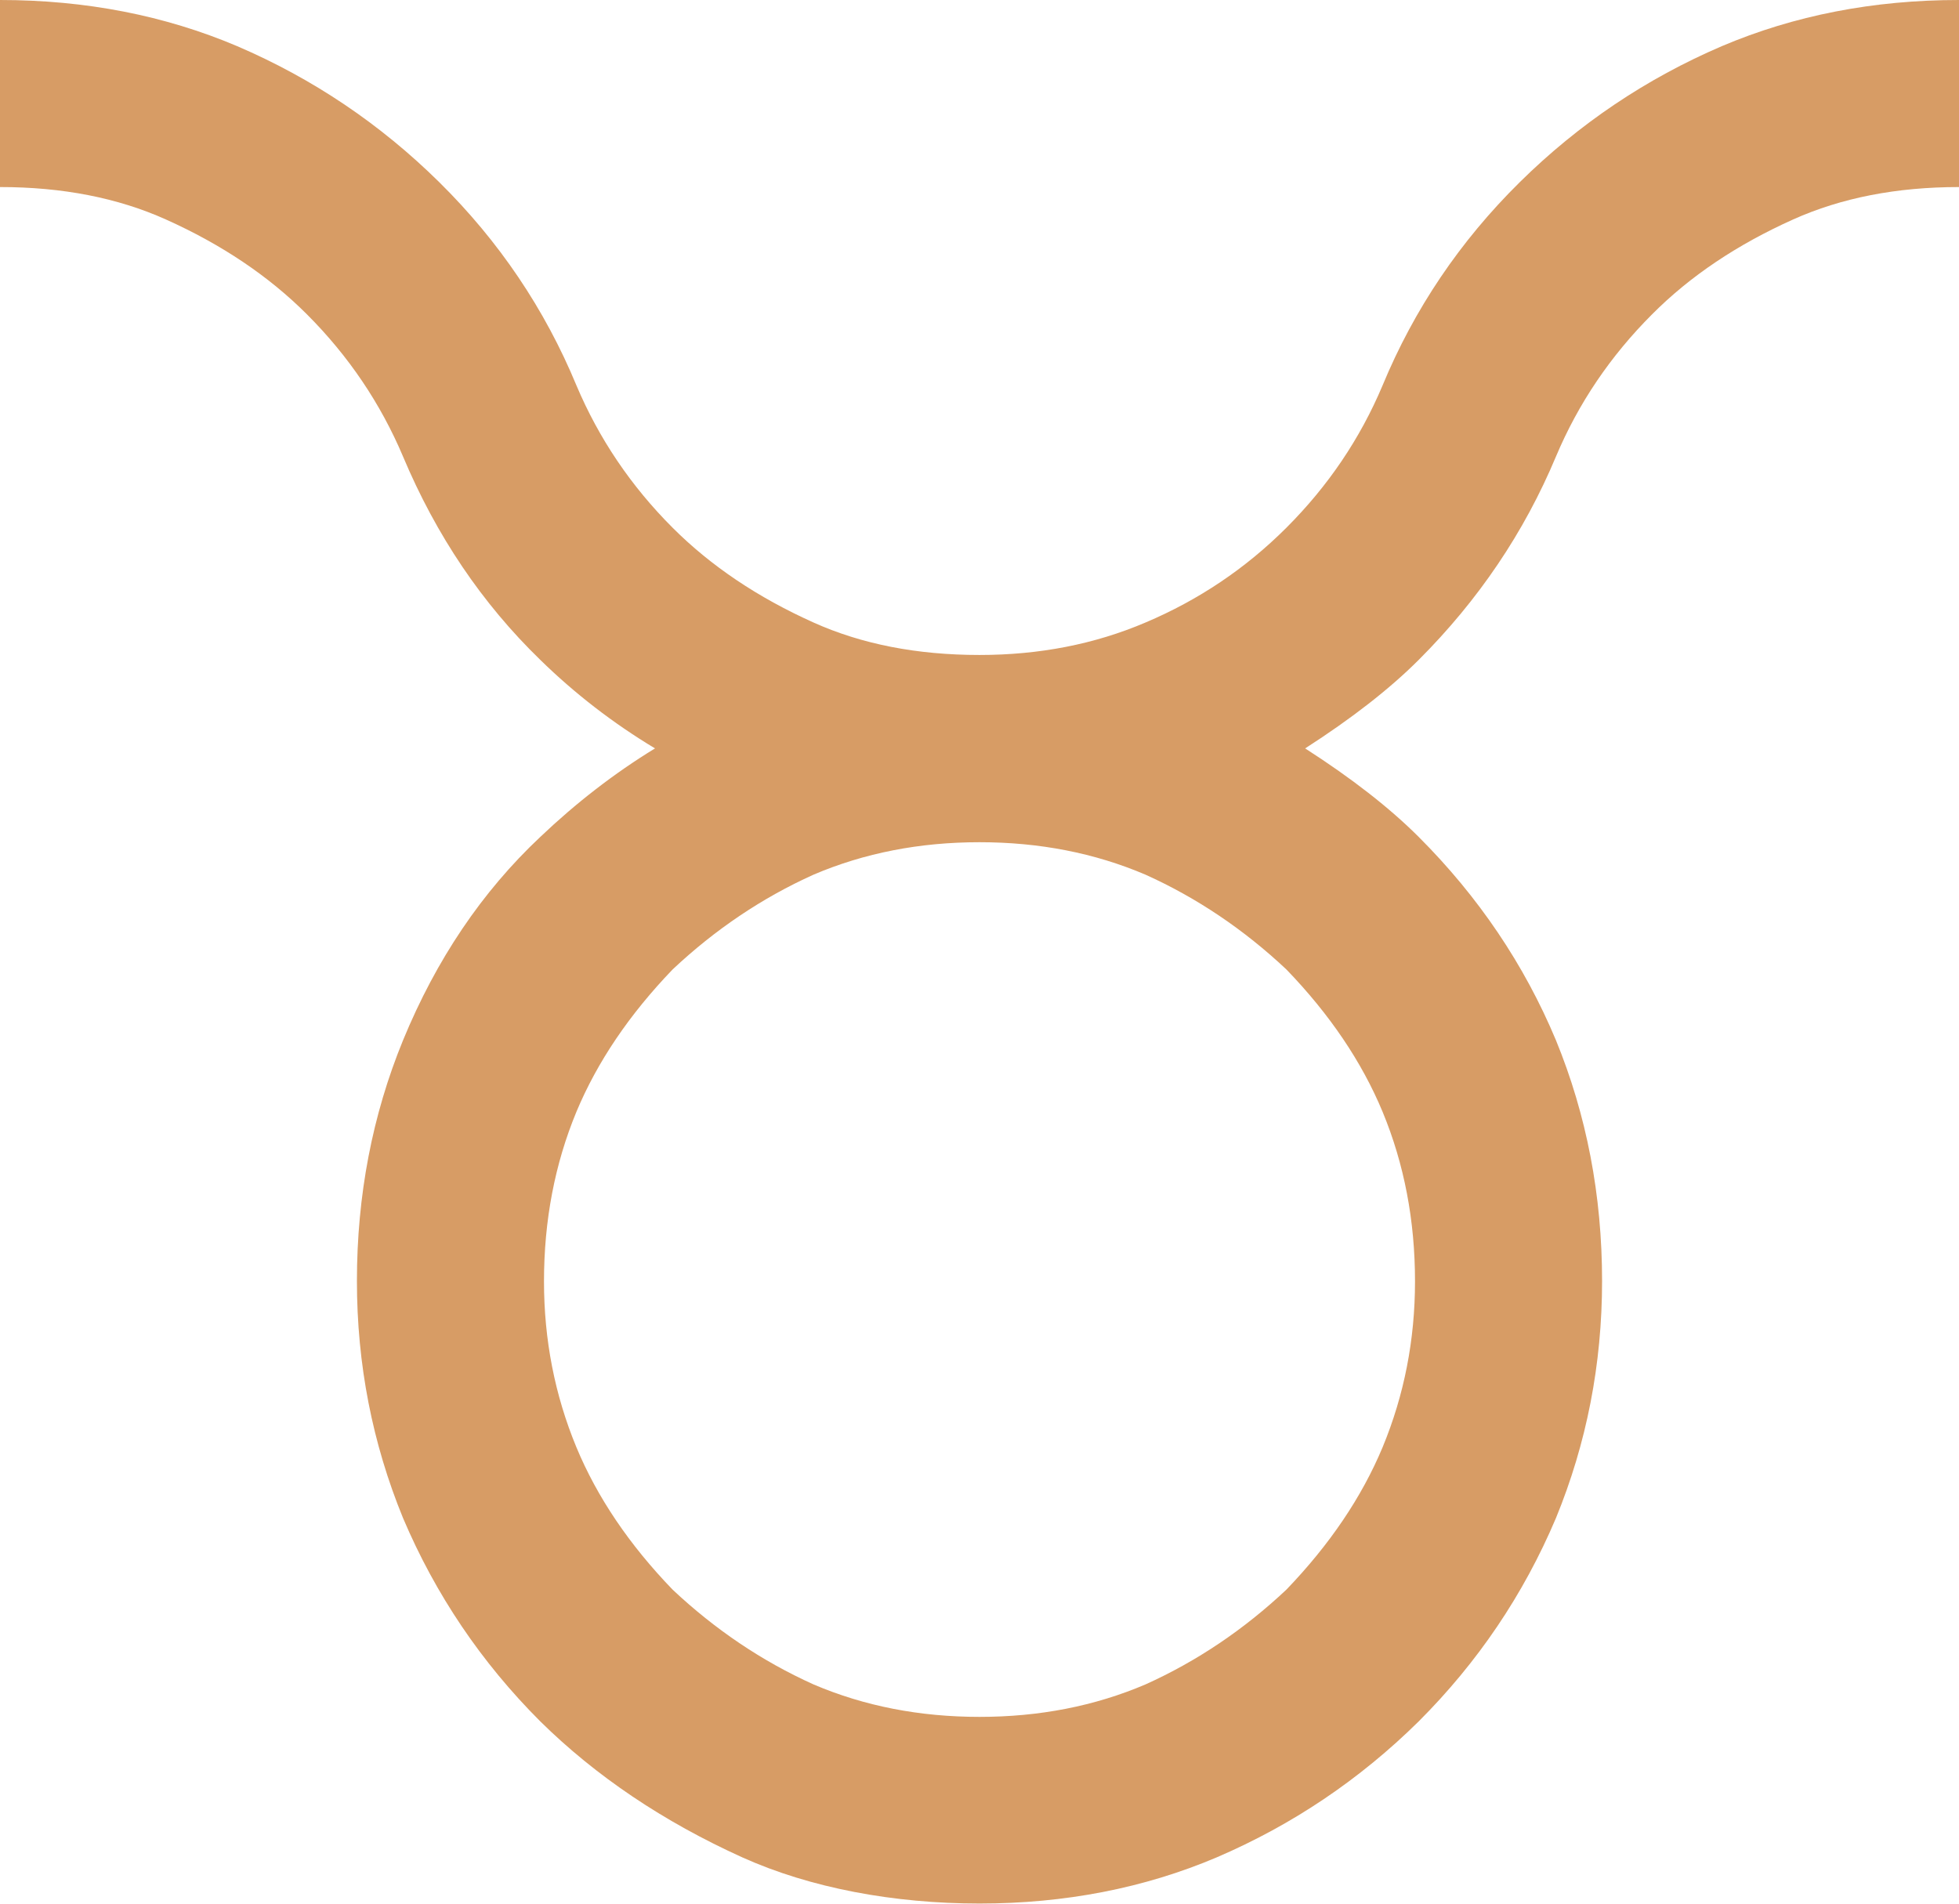 <?xml version="1.0" encoding="UTF-8"?>
<svg id="Layer_2" data-name="Layer 2" xmlns="http://www.w3.org/2000/svg" viewBox="0 0 100.22 97.41">
  <defs>
    <style>
      .cls-1 {
        fill: #d79c65;
      }
    </style>
  </defs>
  <g id="Layer_1-2" data-name="Layer 1">
    <path id="text2433" class="cls-1" d="M20.62,23.36c-1.15-2.72-2.79-5.15-4.92-7.28-1.96-1.96-4.36-3.57-7.21-4.85-2.47-1.11-5.3-1.66-8.49-1.66V0c4.38,0,8.43.79,12.13,2.36,3.87,1.66,7.32,3.98,10.34,6.96,3.06,3.02,5.4,6.49,7.02,10.4,1.15,2.72,2.79,5.15,4.92,7.28,1.96,1.96,4.36,3.57,7.21,4.85,2.47,1.11,5.3,1.66,8.49,1.66,3.06,0,5.89-.55,8.49-1.66,2.72-1.15,5.13-2.77,7.21-4.85,2.13-2.13,3.77-4.55,4.92-7.28,1.62-3.91,3.96-7.38,7.02-10.4,3.02-2.98,6.47-5.3,10.34-6.96C91.79.79,95.83,0,100.22,0v9.57c-3.19,0-6.02.55-8.49,1.66-2.85,1.28-5.26,2.89-7.21,4.85-2.13,2.13-3.77,4.55-4.92,7.28-1.62,3.87-3.96,7.34-7.02,10.4-1.49,1.49-3.43,3-5.81,4.53,2.38,1.53,4.32,3.04,5.81,4.53,3.06,3.06,5.4,6.53,7.02,10.4,1.57,3.83,2.36,7.94,2.36,12.32,0,4.26-.79,8.3-2.36,12.13-1.66,3.92-4,7.38-7.02,10.4-3.02,2.98-6.47,5.3-10.34,6.96-3.7,1.57-7.75,2.36-12.13,2.36s-8.64-.79-12.13-2.36c-4.04-1.83-7.49-4.15-10.34-6.96-3.02-3.02-5.36-6.49-7.02-10.4-1.57-3.83-2.36-7.87-2.36-12.13,0-4.38.79-8.49,2.36-12.32,1.7-4.13,4.04-7.6,7.02-10.4,1.83-1.74,3.79-3.26,5.87-4.53-2.13-1.28-4.09-2.79-5.87-4.53-2.98-2.89-5.32-6.36-7.02-10.4M58.6,44.75c-2.6-1.11-5.43-1.66-8.49-1.66-3.06,0-5.89.55-8.49,1.66-2.64,1.19-5.04,2.81-7.21,4.85-2.21,2.3-3.85,4.72-4.92,7.28-1.11,2.68-1.66,5.57-1.66,8.68,0,2.98.55,5.81,1.66,8.49,1.06,2.55,2.7,4.98,4.92,7.28,2.17,2.04,4.57,3.66,7.21,4.85,2.6,1.11,5.43,1.66,8.49,1.66s5.89-.55,8.49-1.66c2.64-1.19,5.04-2.81,7.21-4.85,2.21-2.3,3.85-4.72,4.92-7.28,1.11-2.68,1.66-5.51,1.66-8.49,0-3.11-.55-6-1.66-8.68-1.06-2.55-2.7-4.98-4.92-7.28-2.17-2.04-4.57-3.66-7.21-4.85"/>
  </g>
</svg>